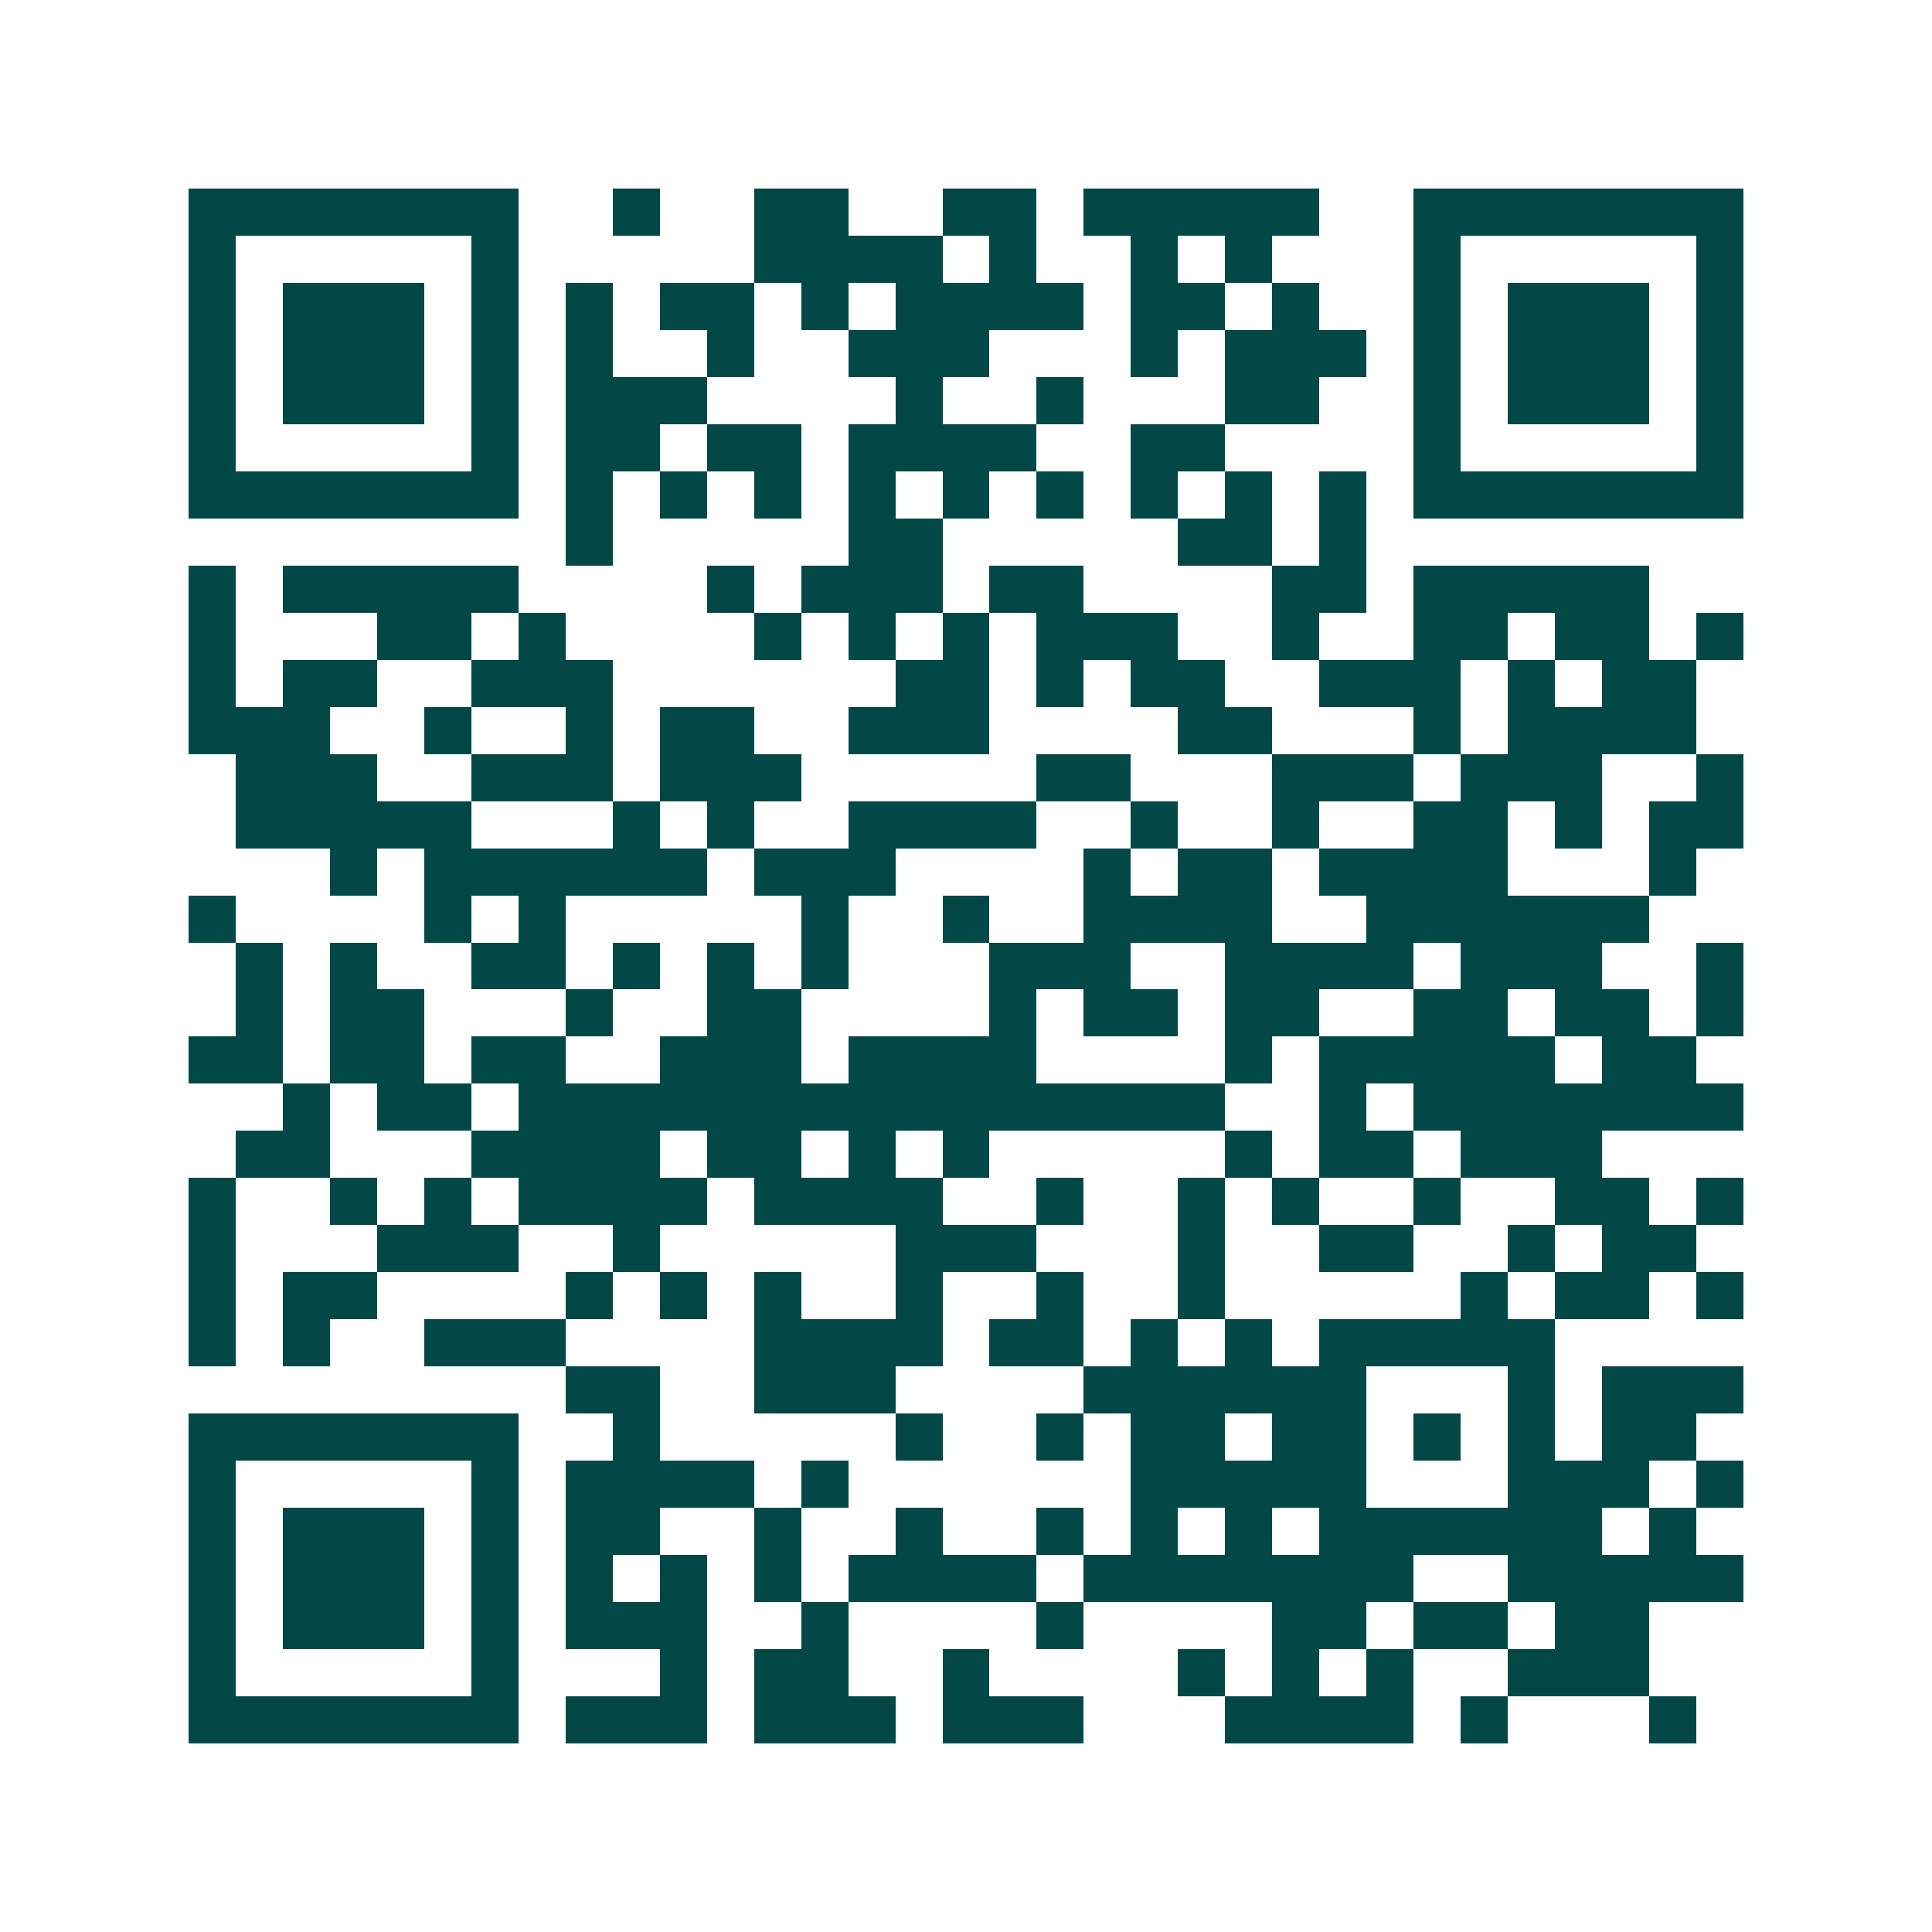 <svg xmlns="http://www.w3.org/2000/svg" width="200" height="200" viewBox="0 0 41 41" shape-rendering="crispEdges"><path fill="#ffffff" d="M0 0h41v41H0z"/><path stroke="#014847" d="M4 4.5h7m2 0h1m2 0h2m2 0h2m1 0h5m2 0h7M4 5.5h1m5 0h1m5 0h4m1 0h1m2 0h1m1 0h1m3 0h1m5 0h1M4 6.5h1m1 0h3m1 0h1m1 0h1m1 0h2m1 0h1m1 0h4m1 0h2m1 0h1m2 0h1m1 0h3m1 0h1M4 7.5h1m1 0h3m1 0h1m1 0h1m2 0h1m2 0h3m3 0h1m1 0h3m1 0h1m1 0h3m1 0h1M4 8.5h1m1 0h3m1 0h1m1 0h3m4 0h1m2 0h1m3 0h2m2 0h1m1 0h3m1 0h1M4 9.5h1m5 0h1m1 0h2m1 0h2m1 0h4m2 0h2m4 0h1m5 0h1M4 10.5h7m1 0h1m1 0h1m1 0h1m1 0h1m1 0h1m1 0h1m1 0h1m1 0h1m1 0h1m1 0h7M12 11.5h1m5 0h2m5 0h2m1 0h1M4 12.5h1m1 0h5m4 0h1m1 0h3m1 0h2m4 0h2m1 0h5M4 13.5h1m3 0h2m1 0h1m4 0h1m1 0h1m1 0h1m1 0h3m2 0h1m2 0h2m1 0h2m1 0h1M4 14.5h1m1 0h2m2 0h3m6 0h2m1 0h1m1 0h2m2 0h3m1 0h1m1 0h2M4 15.5h3m2 0h1m2 0h1m1 0h2m2 0h3m4 0h2m3 0h1m1 0h4M5 16.5h3m2 0h3m1 0h3m5 0h2m3 0h3m1 0h3m2 0h1M5 17.5h5m3 0h1m1 0h1m2 0h4m2 0h1m2 0h1m2 0h2m1 0h1m1 0h2M7 18.5h1m1 0h6m1 0h3m4 0h1m1 0h2m1 0h4m3 0h1M4 19.5h1m4 0h1m1 0h1m5 0h1m2 0h1m2 0h4m2 0h6M5 20.5h1m1 0h1m2 0h2m1 0h1m1 0h1m1 0h1m3 0h3m2 0h4m1 0h3m2 0h1M5 21.5h1m1 0h2m3 0h1m2 0h2m4 0h1m1 0h2m1 0h2m2 0h2m1 0h2m1 0h1M4 22.5h2m1 0h2m1 0h2m2 0h3m1 0h4m4 0h1m1 0h5m1 0h2M6 23.5h1m1 0h2m1 0h15m2 0h1m1 0h7M5 24.5h2m3 0h4m1 0h2m1 0h1m1 0h1m5 0h1m1 0h2m1 0h3M4 25.5h1m2 0h1m1 0h1m1 0h4m1 0h4m2 0h1m2 0h1m1 0h1m2 0h1m2 0h2m1 0h1M4 26.5h1m3 0h3m2 0h1m5 0h3m3 0h1m2 0h2m2 0h1m1 0h2M4 27.5h1m1 0h2m4 0h1m1 0h1m1 0h1m2 0h1m2 0h1m2 0h1m5 0h1m1 0h2m1 0h1M4 28.5h1m1 0h1m2 0h3m4 0h4m1 0h2m1 0h1m1 0h1m1 0h5M12 29.5h2m2 0h3m4 0h6m3 0h1m1 0h3M4 30.5h7m2 0h1m5 0h1m2 0h1m1 0h2m1 0h2m1 0h1m1 0h1m1 0h2M4 31.5h1m5 0h1m1 0h4m1 0h1m6 0h5m3 0h3m1 0h1M4 32.5h1m1 0h3m1 0h1m1 0h2m2 0h1m2 0h1m2 0h1m1 0h1m1 0h1m1 0h6m1 0h1M4 33.5h1m1 0h3m1 0h1m1 0h1m1 0h1m1 0h1m1 0h4m1 0h7m2 0h5M4 34.5h1m1 0h3m1 0h1m1 0h3m2 0h1m4 0h1m4 0h2m1 0h2m1 0h2M4 35.5h1m5 0h1m3 0h1m1 0h2m2 0h1m4 0h1m1 0h1m1 0h1m2 0h3M4 36.5h7m1 0h3m1 0h3m1 0h3m3 0h4m1 0h1m3 0h1"/></svg>

